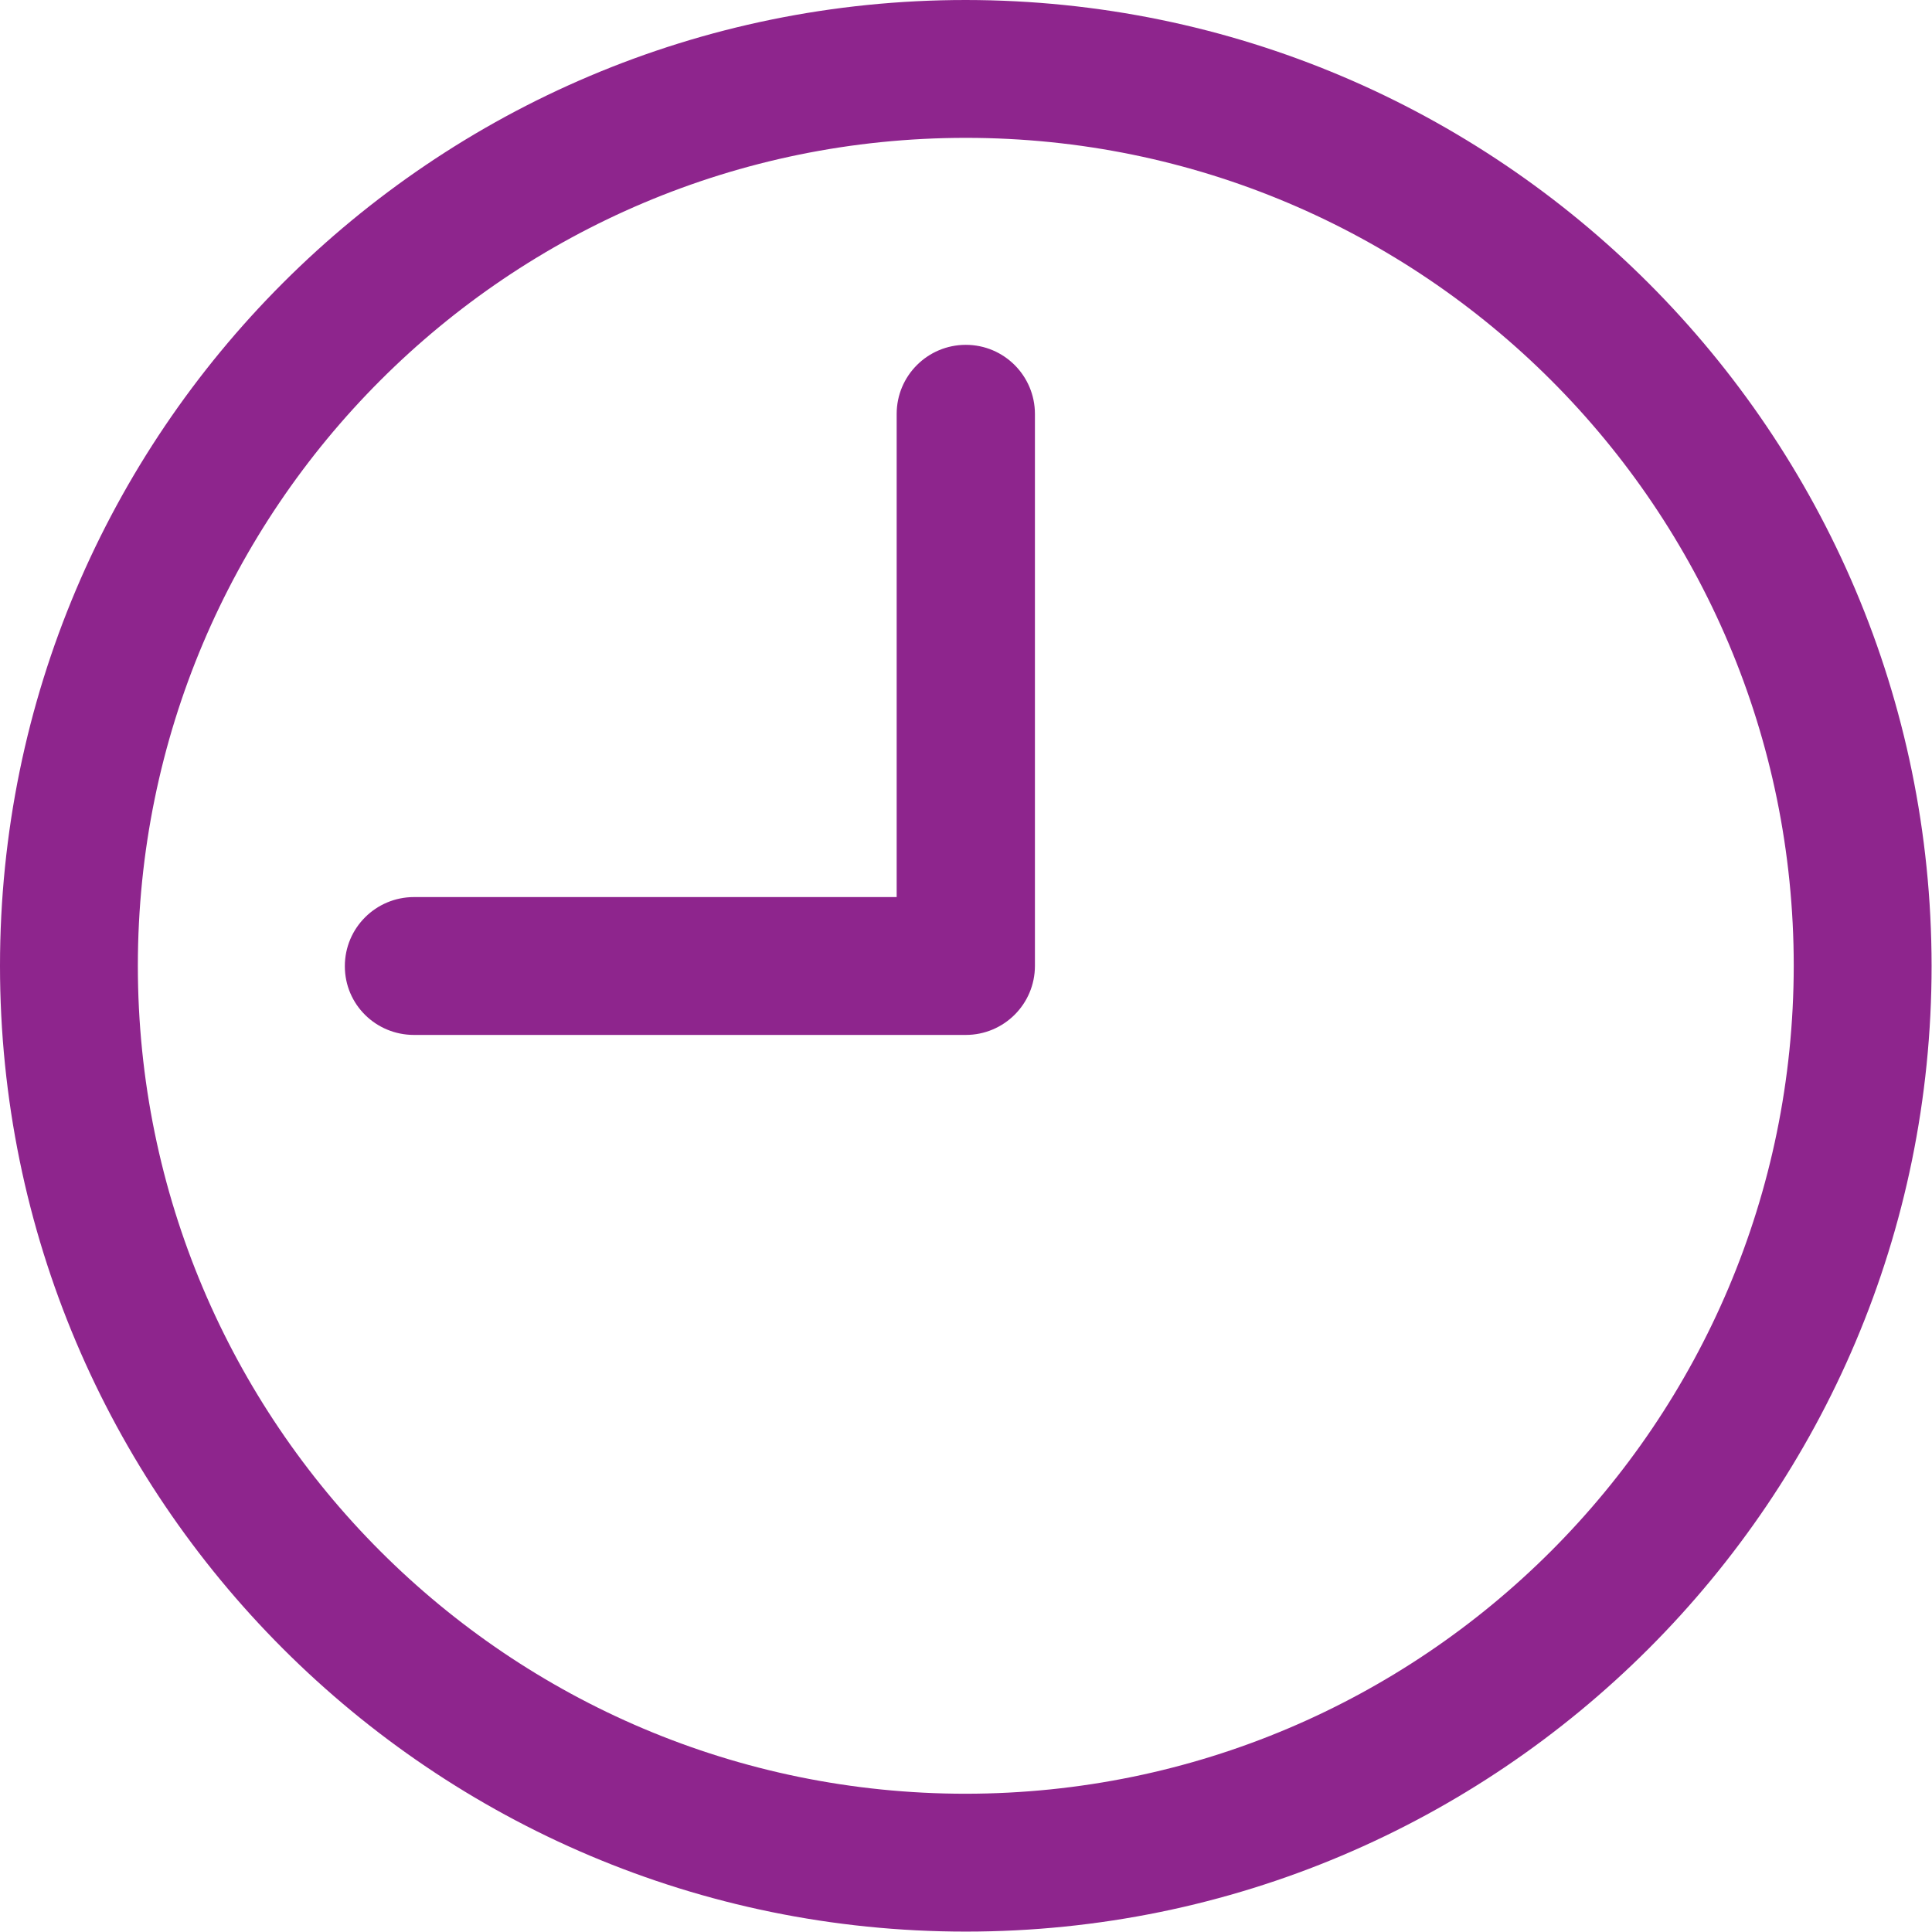 <?xml version="1.0" encoding="UTF-8"?> <!-- Generator: Adobe Illustrator 24.1.1, SVG Export Plug-In . SVG Version: 6.00 Build 0) --> <svg xmlns="http://www.w3.org/2000/svg" xmlns:xlink="http://www.w3.org/1999/xlink" id="Capa_1" x="0px" y="0px" viewBox="0 0 477.9 477.9" style="enable-background:new 0 0 477.9 477.9;" xml:space="preserve"> <style type="text/css"> .st0{fill:#8E258D;} </style> <g> <g> <path class="st0" d="M238.9,0C107,0,0,107,0,238.9s107,238.9,238.9,238.9s238.9-107,238.9-238.9C477.7,107,370.8,0.1,238.9,0z M238.9,443.7c-113.1,0-204.8-91.7-204.8-204.8S125.8,34.1,238.9,34.1s204.8,91.7,204.8,204.8C443.6,352,352,443.6,238.9,443.7z"></path> </g> </g> <g> <g> <path class="st0" d="M238.9,85.3c-9.4,0-17.1,7.6-17.1,17.1v119.5H102.4c-9.4,0-17.1,7.6-17.1,17.1S93,256,102.4,256h136.5 c9.4,0,17.1-7.6,17.1-17.1V102.4C256,93,248.4,85.3,238.9,85.3z"></path> </g> </g> </svg> 